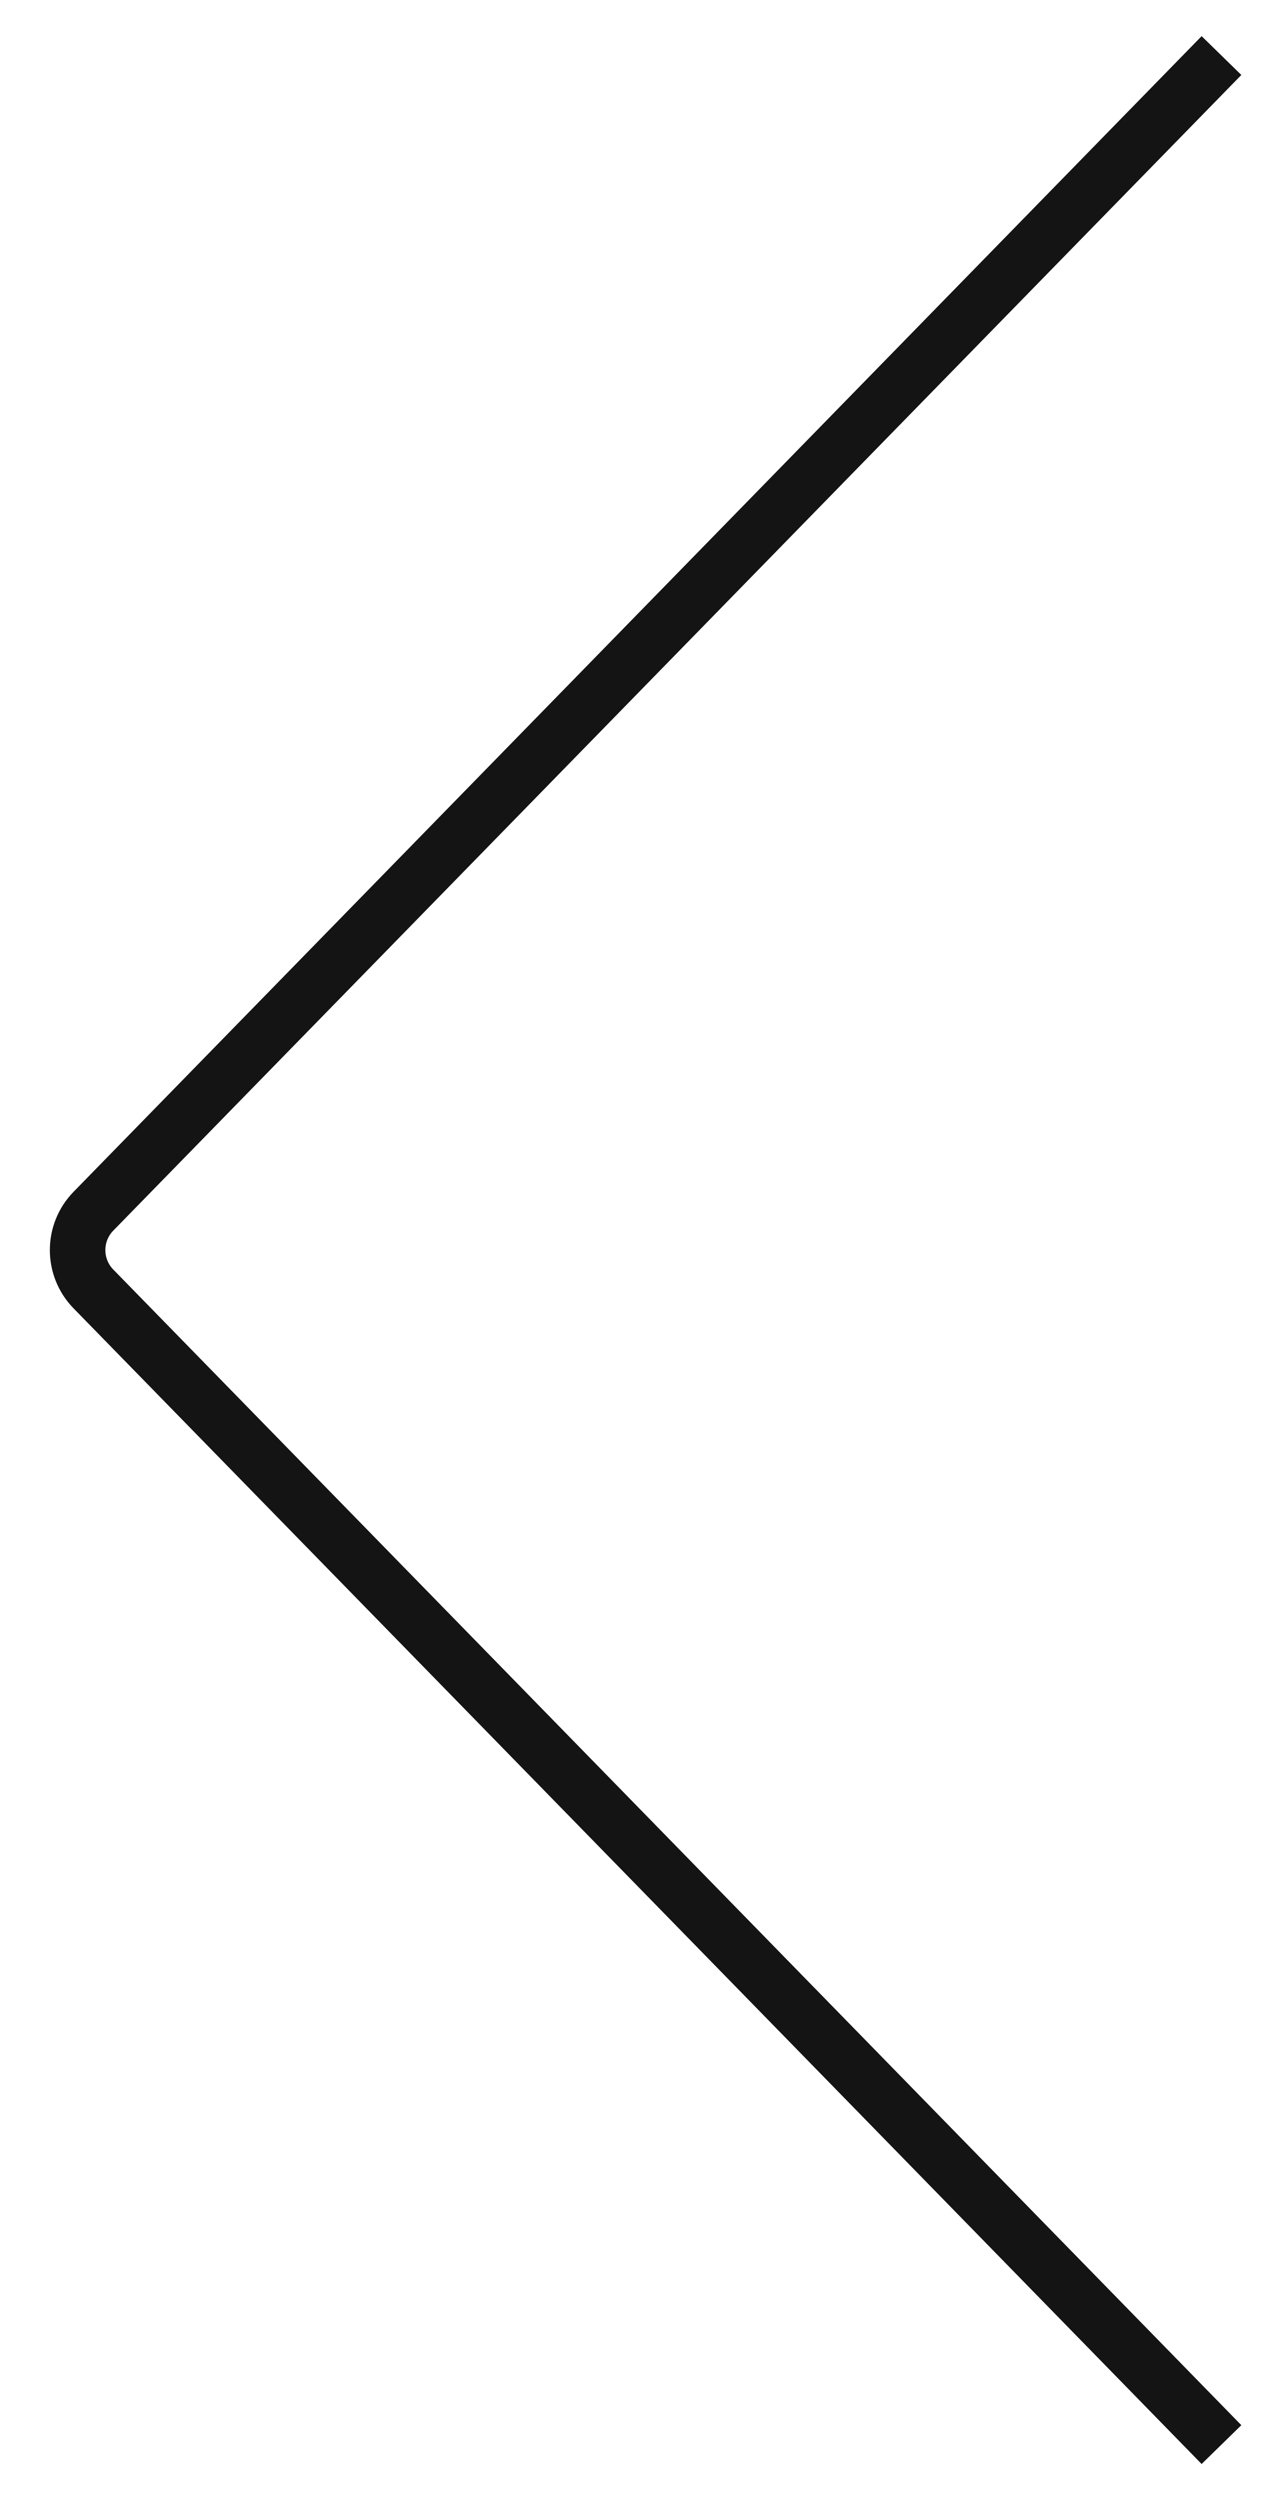 <?xml version="1.0" encoding="UTF-8"?> <svg xmlns="http://www.w3.org/2000/svg" width="23" height="45" viewBox="0 0 23 45" fill="none"><path d="M22 44L1.682 23.199C1.303 22.81 1.303 22.19 1.682 21.801L22 1" stroke="#141414"></path></svg> 